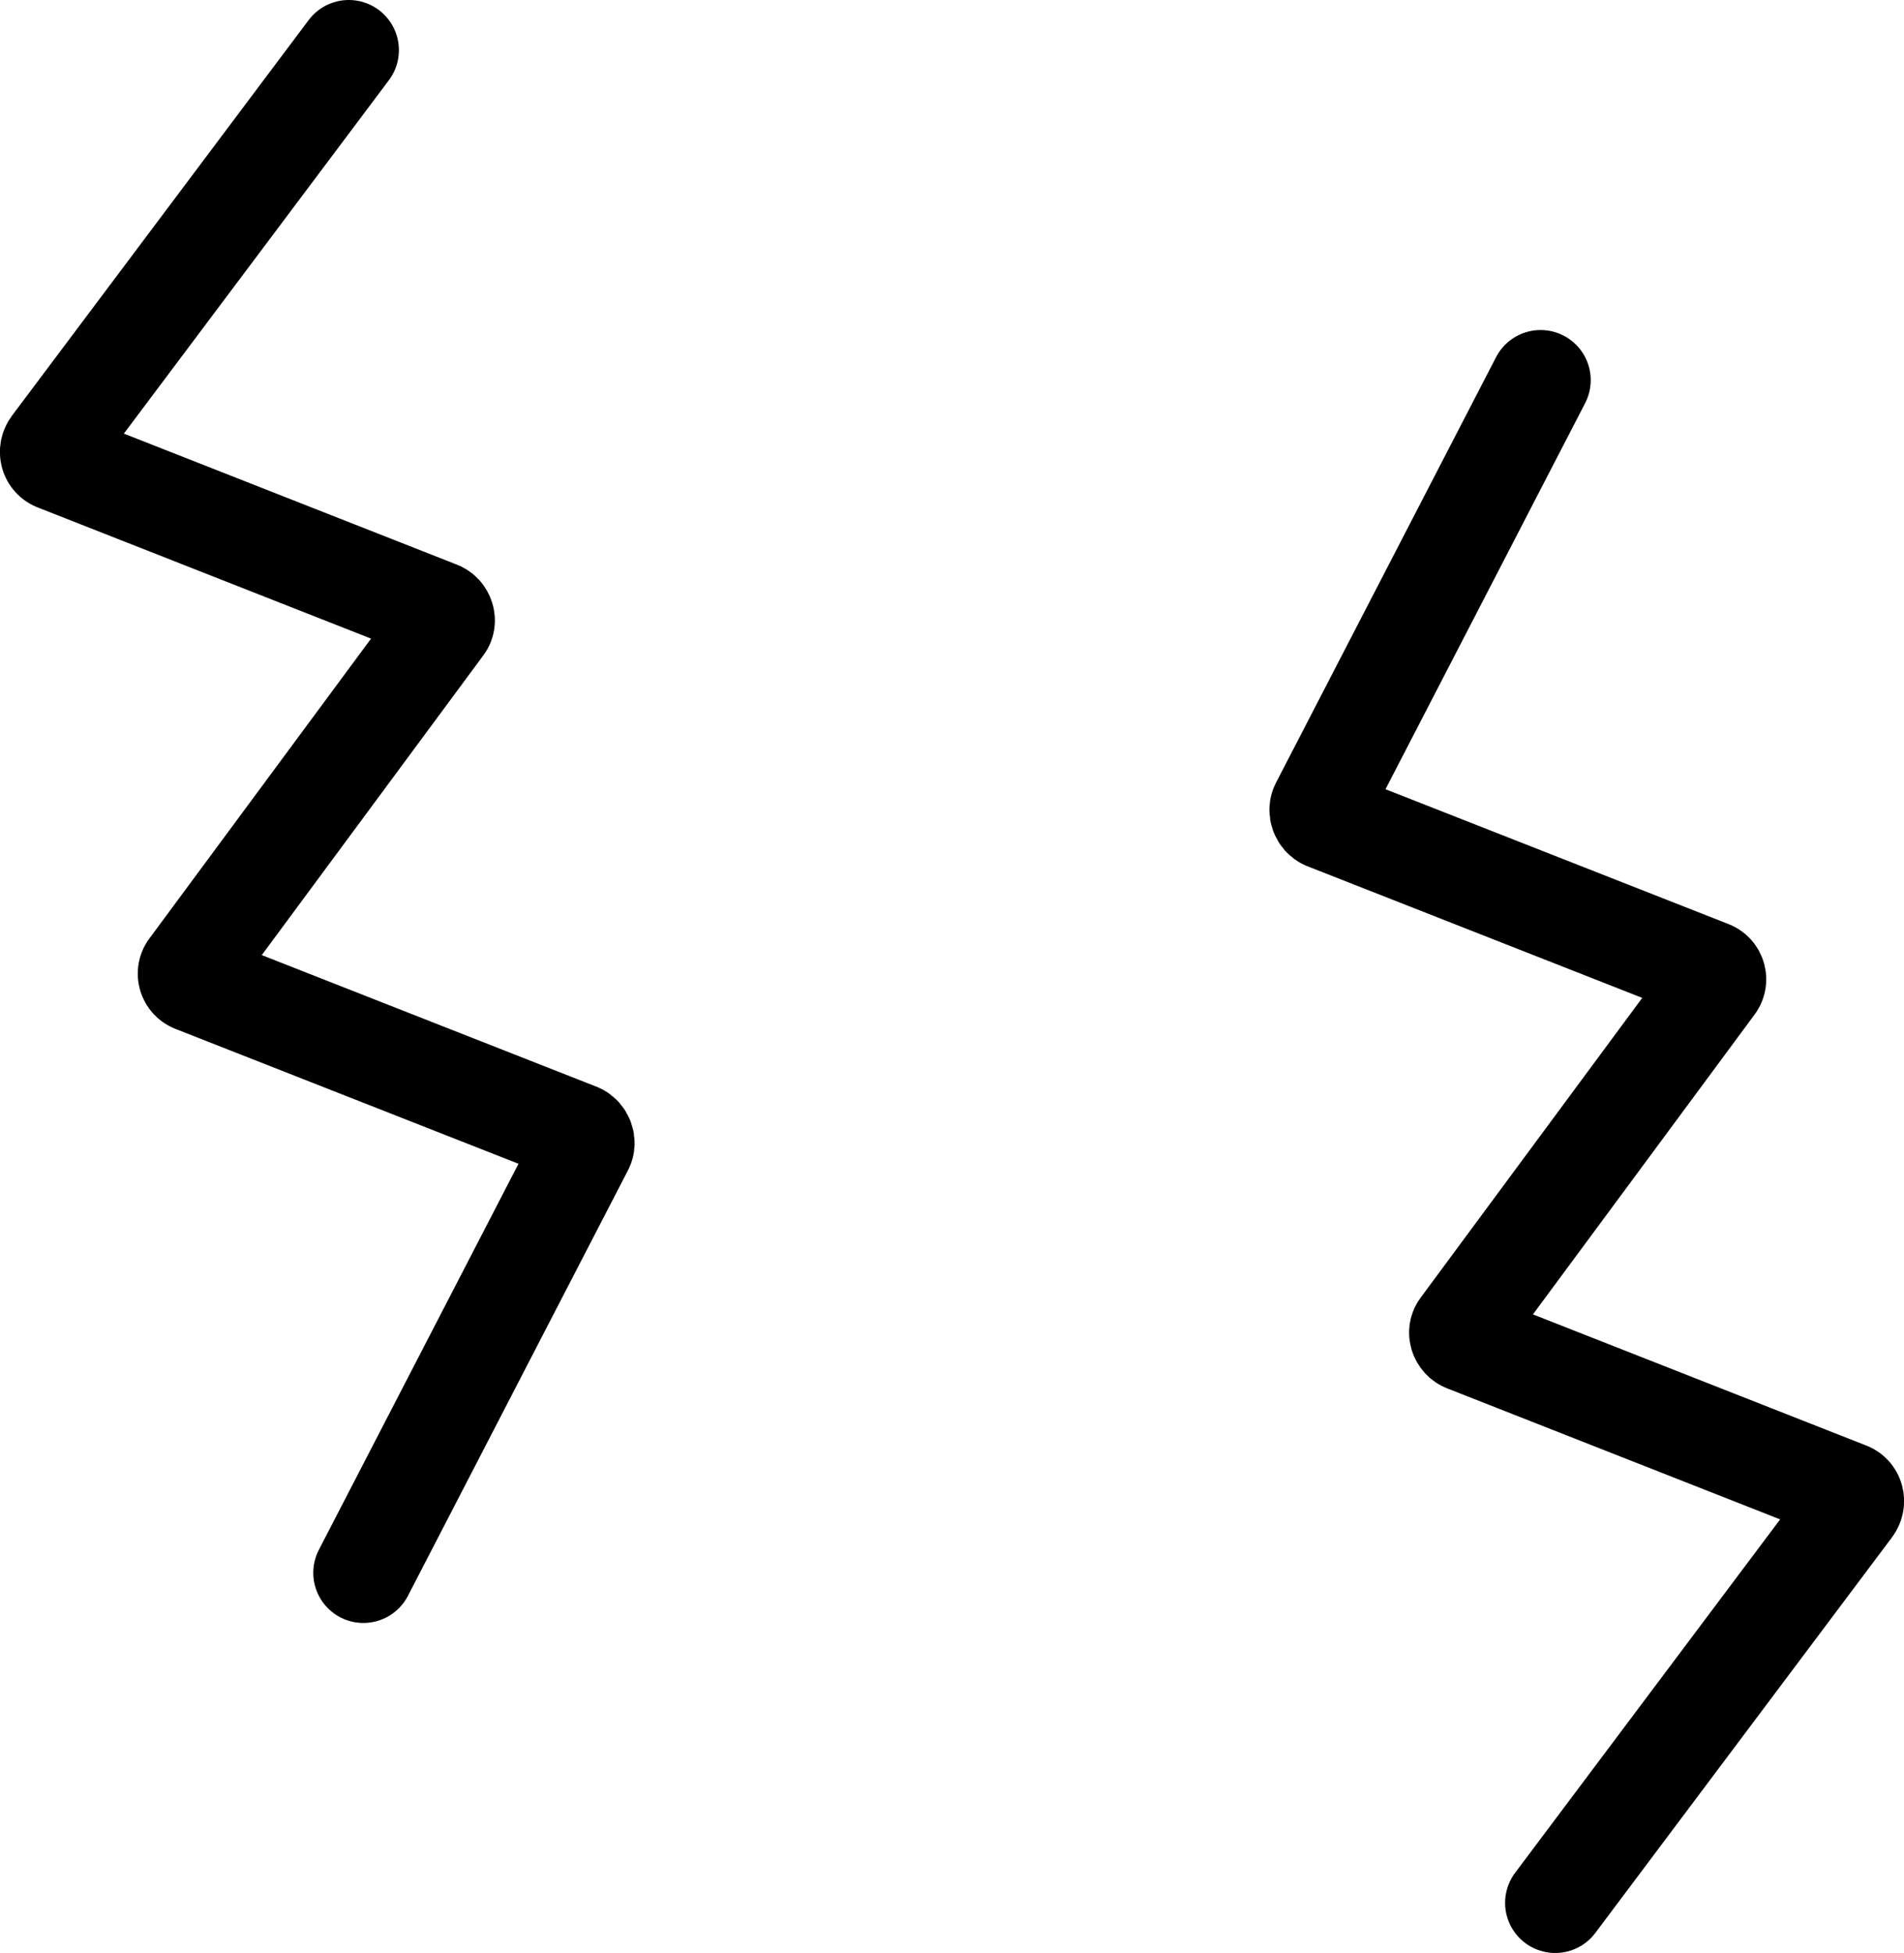 <svg viewBox="0 0 27.35 28.05" xmlns="http://www.w3.org/2000/svg" id="Layer_2"><defs><style>.cls-1{fill:none;stroke:#000;stroke-linecap:round;stroke-miterlimit:10;stroke-width:1.44px;}</style></defs><g id="Layer_1-2"><path d="m5.22,22.59l3.16-6.11c.04-.07,0-.17-.07-.2l-5.52-2.17c-.09-.03-.12-.14-.06-.21l3.63-4.91c.06-.07.02-.18-.06-.21L.81,6.62c-.09-.03-.12-.14-.06-.22L5.01.72" class="cls-1"></path><path d="m22.13,5.46l-3.16,6.11c-.04.07,0,.17.07.2l5.52,2.17c.09.03.12.14.06.21l-3.63,4.91c-.06.07-.02.18.06.21l5.49,2.16c.09.03.12.14.06.22l-4.26,5.68" class="cls-1"></path></g></svg>